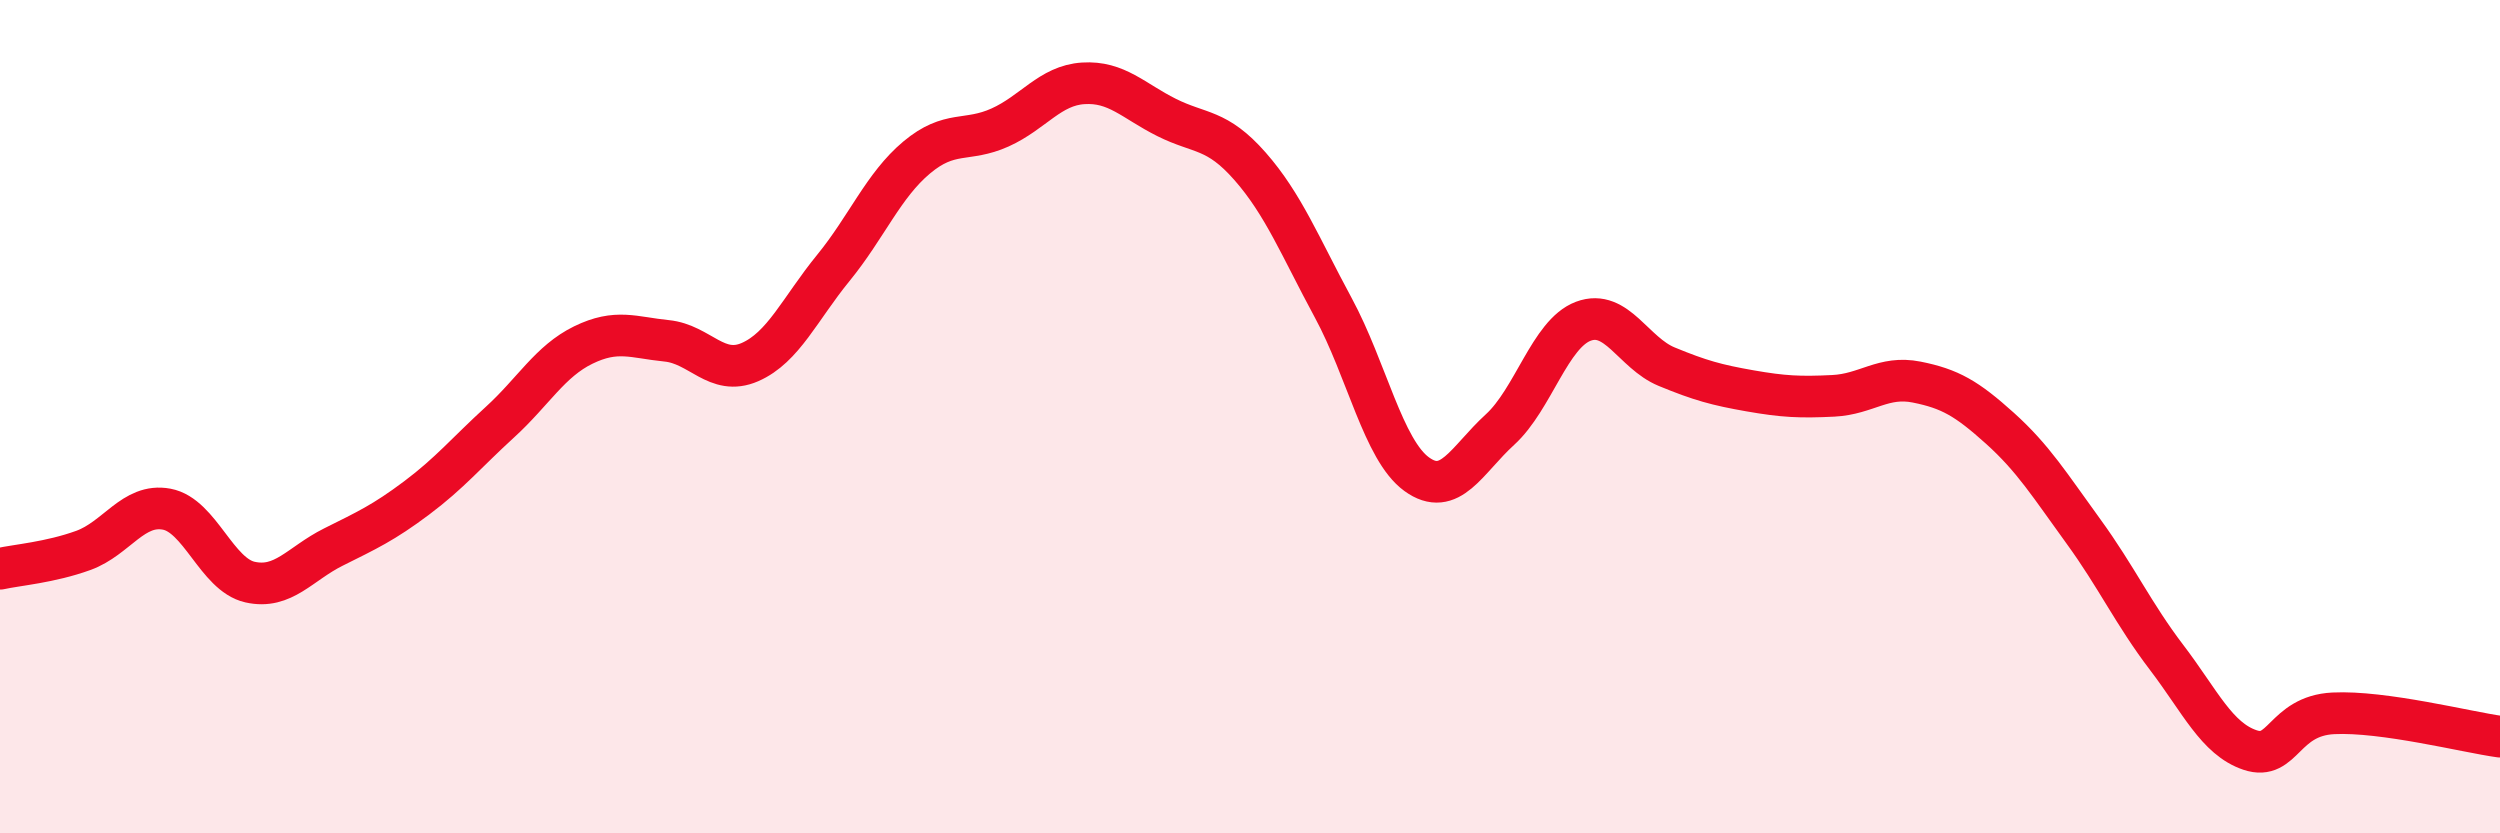
    <svg width="60" height="20" viewBox="0 0 60 20" xmlns="http://www.w3.org/2000/svg">
      <path
        d="M 0,13.65 C 0.4,13.56 1.2,13.5 2,13.21 C 2.8,12.92 3.2,12.07 4,12.22 C 4.8,12.37 5.2,13.79 6,13.97 C 6.8,14.15 7.2,13.53 8,13.13 C 8.8,12.73 9.2,12.55 10,11.95 C 10.8,11.35 11.2,10.86 12,10.13 C 12.8,9.4 13.2,8.67 14,8.28 C 14.8,7.89 15.2,8.1 16,8.18 C 16.8,8.26 17.2,9.04 18,8.69 C 18.8,8.34 19.2,7.41 20,6.43 C 20.8,5.45 21.2,4.45 22,3.78 C 22.8,3.11 23.2,3.42 24,3.06 C 24.8,2.7 25.2,2.05 26,2 C 26.8,1.95 27.2,2.42 28,2.82 C 28.8,3.22 29.2,3.08 30,3.99 C 30.8,4.9 31.2,5.91 32,7.39 C 32.8,8.87 33.2,10.8 34,11.38 C 34.8,11.96 35.2,11.04 36,10.31 C 36.8,9.58 37.2,8.01 38,7.71 C 38.8,7.41 39.2,8.47 40,8.8 C 40.8,9.13 41.2,9.24 42,9.38 C 42.8,9.52 43.2,9.54 44,9.5 C 44.8,9.46 45.2,9.01 46,9.17 C 46.8,9.33 47.2,9.56 48,10.28 C 48.8,11 49.2,11.65 50,12.75 C 50.8,13.85 51.2,14.73 52,15.78 C 52.8,16.83 53.2,17.73 54,18 C 54.8,18.27 54.8,17.18 56,17.12 C 57.2,17.06 59.2,17.57 60,17.68L60 20L0 20Z"
        fill="#EB0A25"
        opacity="0.1"
        stroke-linecap="round"
        stroke-linejoin="round"
      />
      <path
        d="M 0,13.65 C 0.4,13.56 1.2,13.5 2,13.21 C 2.8,12.92 3.2,12.07 4,12.22 C 4.8,12.37 5.2,13.79 6,13.97 C 6.8,14.15 7.2,13.53 8,13.13 C 8.8,12.73 9.2,12.55 10,11.95 C 10.8,11.35 11.2,10.86 12,10.13 C 12.8,9.4 13.2,8.67 14,8.28 C 14.8,7.89 15.2,8.1 16,8.18 C 16.8,8.26 17.2,9.04 18,8.69 C 18.8,8.34 19.2,7.41 20,6.43 C 20.8,5.45 21.2,4.45 22,3.78 C 22.8,3.11 23.2,3.42 24,3.06 C 24.8,2.7 25.2,2.05 26,2 C 26.8,1.95 27.2,2.42 28,2.82 C 28.8,3.22 29.2,3.08 30,3.99 C 30.8,4.9 31.2,5.91 32,7.39 C 32.8,8.87 33.2,10.8 34,11.38 C 34.8,11.96 35.2,11.04 36,10.31 C 36.8,9.58 37.2,8.01 38,7.71 C 38.8,7.41 39.2,8.47 40,8.8 C 40.8,9.13 41.2,9.24 42,9.38 C 42.8,9.52 43.2,9.54 44,9.5 C 44.8,9.46 45.2,9.01 46,9.17 C 46.8,9.33 47.2,9.56 48,10.28 C 48.8,11 49.2,11.65 50,12.75 C 50.8,13.85 51.2,14.73 52,15.78 C 52.8,16.83 53.2,17.73 54,18 C 54.8,18.27 54.8,17.18 56,17.12 C 57.2,17.06 59.2,17.57 60,17.68"
        stroke="#EB0A25"
        stroke-width="1"
        fill="none"
        stroke-linecap="round"
        stroke-linejoin="round"
      />
    </svg>
  